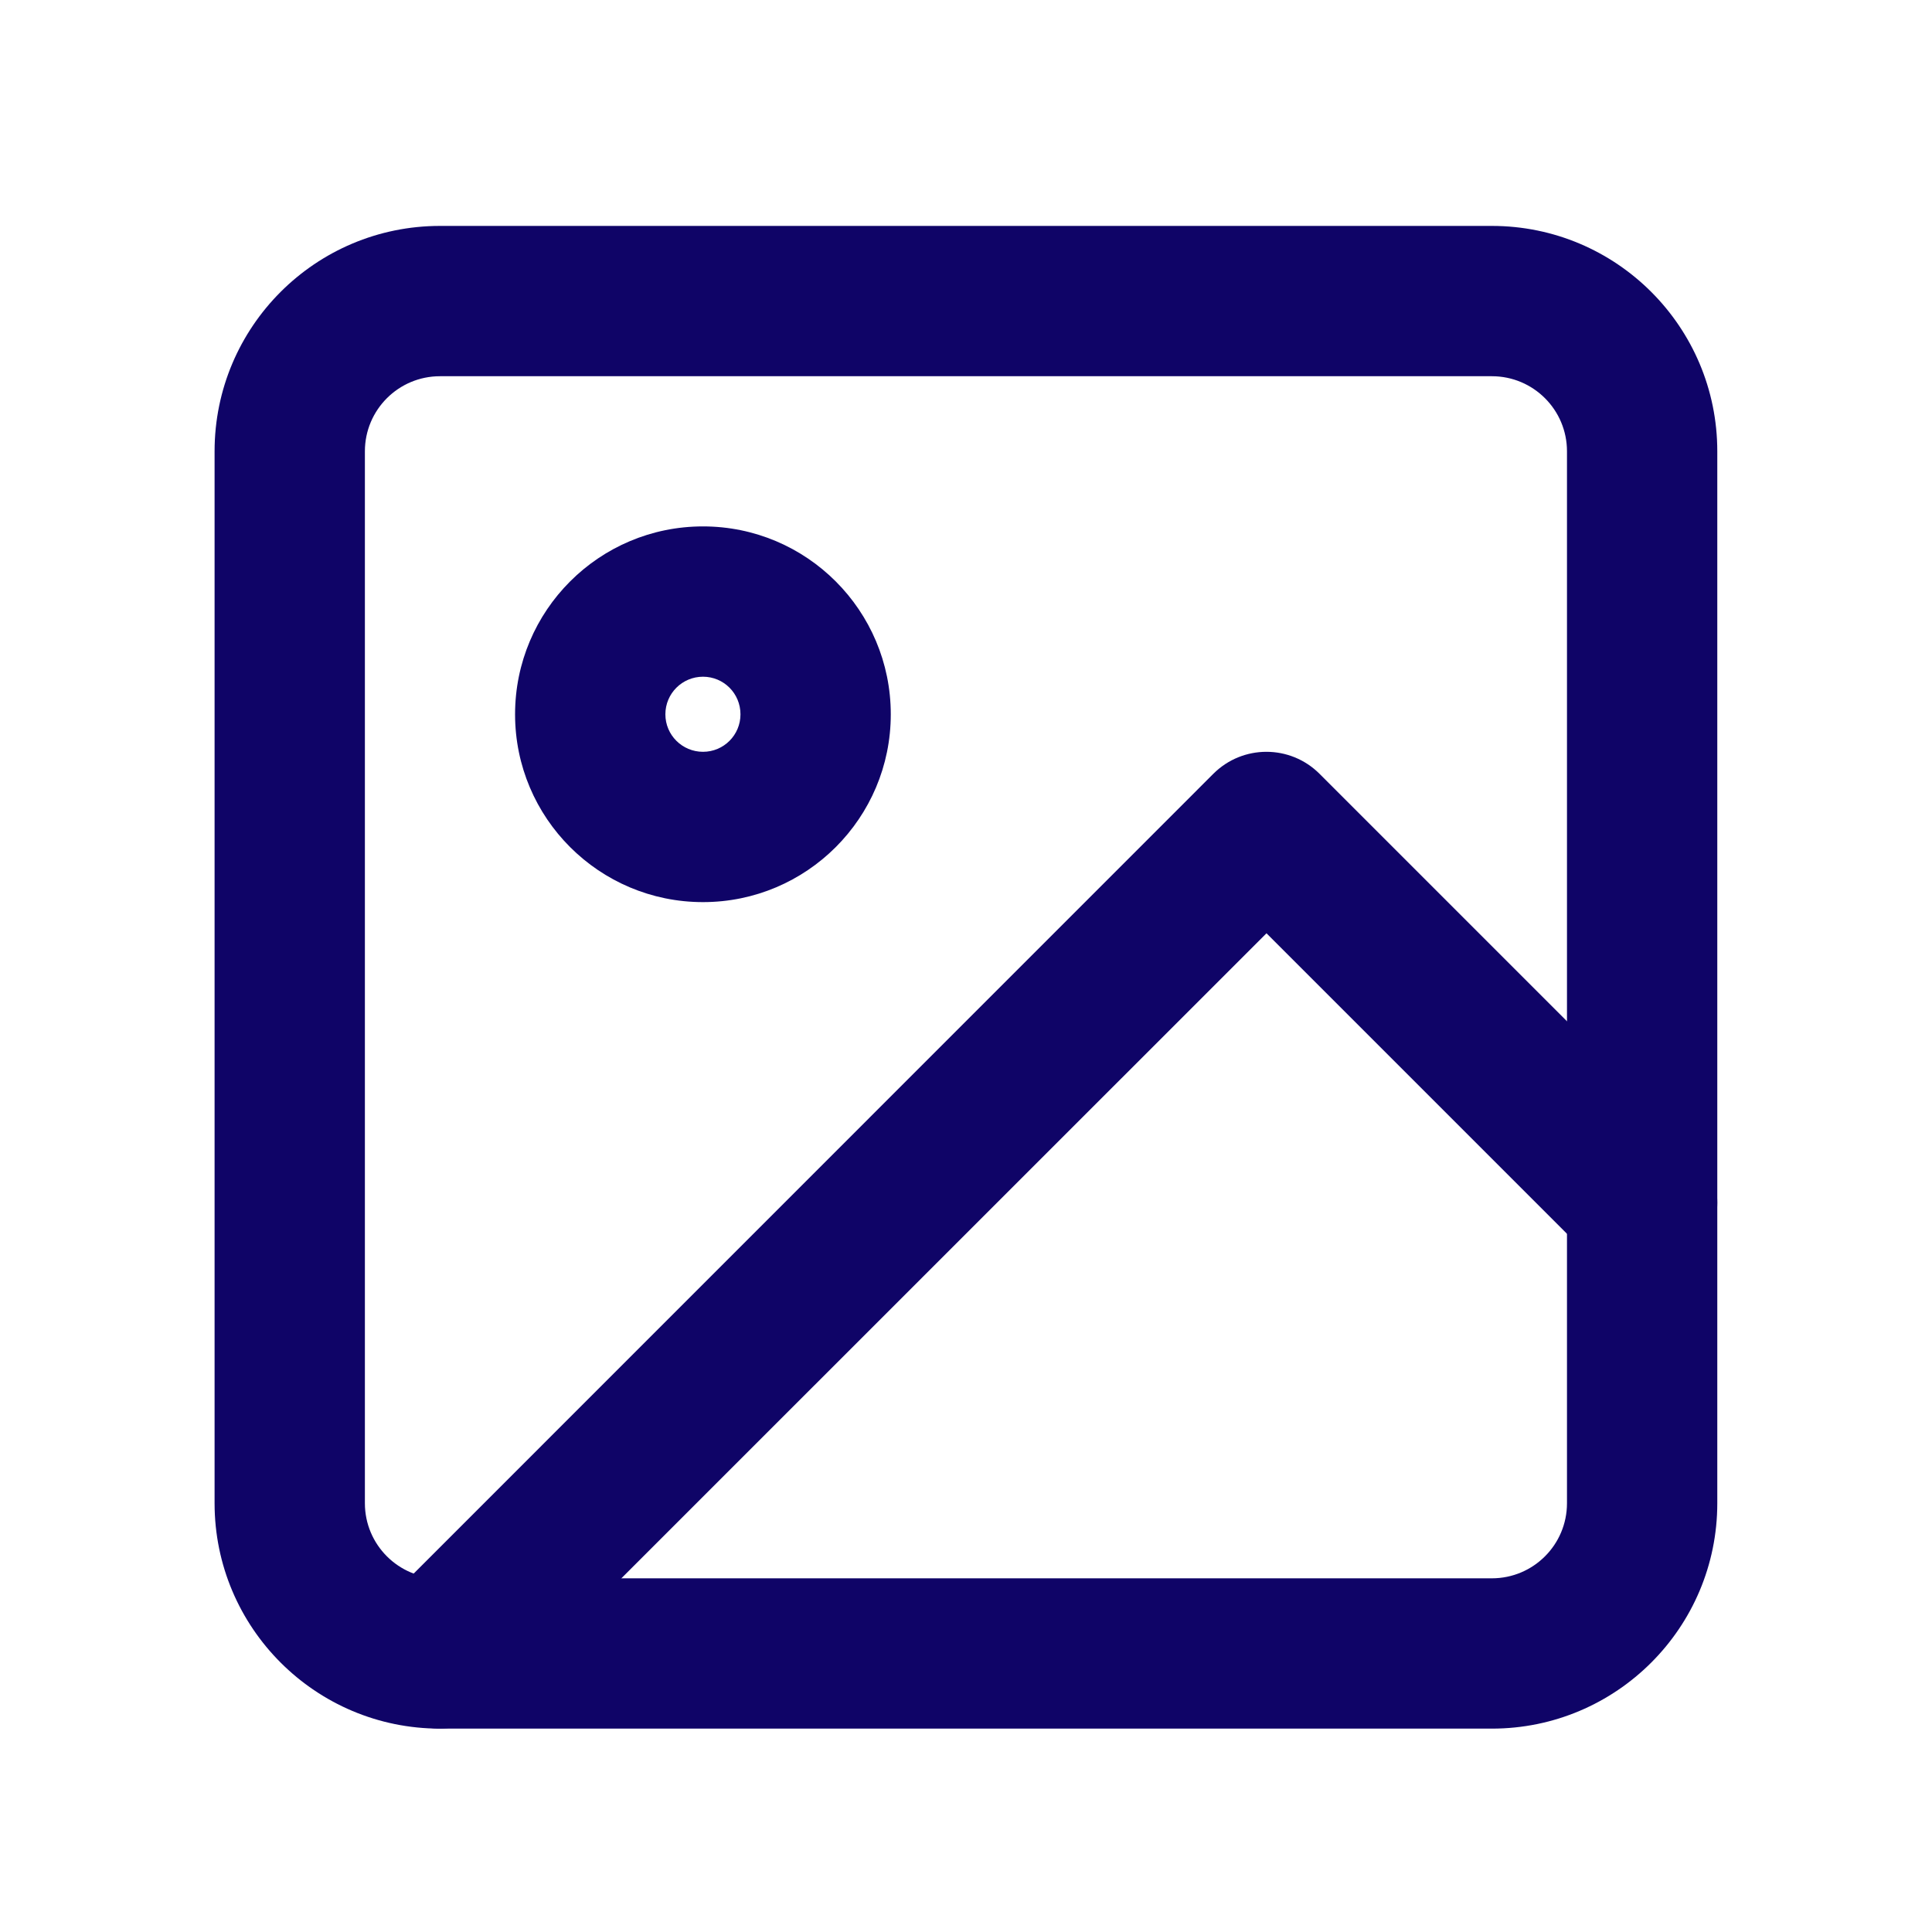 <svg width="15" height="15" viewBox="0 0 15 15" fill="none" xmlns="http://www.w3.org/2000/svg">
<path fill-rule="evenodd" clip-rule="evenodd" d="M3.416 2.921C3.094 2.921 2.833 3.182 2.833 3.504V11.671C2.833 11.993 3.094 12.254 3.416 12.254H11.583C11.905 12.254 12.166 11.993 12.166 11.671V3.504C12.166 3.182 11.905 2.921 11.583 2.921H3.416ZM1.666 3.504C1.666 2.537 2.45 1.754 3.416 1.754H11.583C12.549 1.754 13.333 2.537 13.333 3.504V11.671C13.333 12.637 12.549 13.421 11.583 13.421H3.416C2.45 13.421 1.666 12.637 1.666 11.671V3.504Z" fill="#0F0467"/>
<path fill-rule="evenodd" clip-rule="evenodd" d="M5.458 5.254C5.297 5.254 5.166 5.384 5.166 5.546C5.166 5.707 5.297 5.837 5.458 5.837C5.619 5.837 5.749 5.707 5.749 5.546C5.749 5.384 5.619 5.254 5.458 5.254ZM3.999 5.546C3.999 4.74 4.652 4.087 5.458 4.087C6.263 4.087 6.916 4.74 6.916 5.546C6.916 6.351 6.263 7.004 5.458 7.004C4.652 7.004 3.999 6.351 3.999 5.546Z" fill="#0F0467"/>
<path fill-rule="evenodd" clip-rule="evenodd" d="M9.42 6.008C9.648 5.78 10.017 5.78 10.245 6.008L13.162 8.925C13.39 9.153 13.39 9.522 13.162 9.75C12.934 9.978 12.565 9.978 12.337 9.75L9.833 7.246L3.828 13.25C3.601 13.477 3.231 13.477 3.004 13.25C2.776 13.022 2.776 12.653 3.004 12.425L9.42 6.008Z" fill="#0F0467"/>
</svg>
